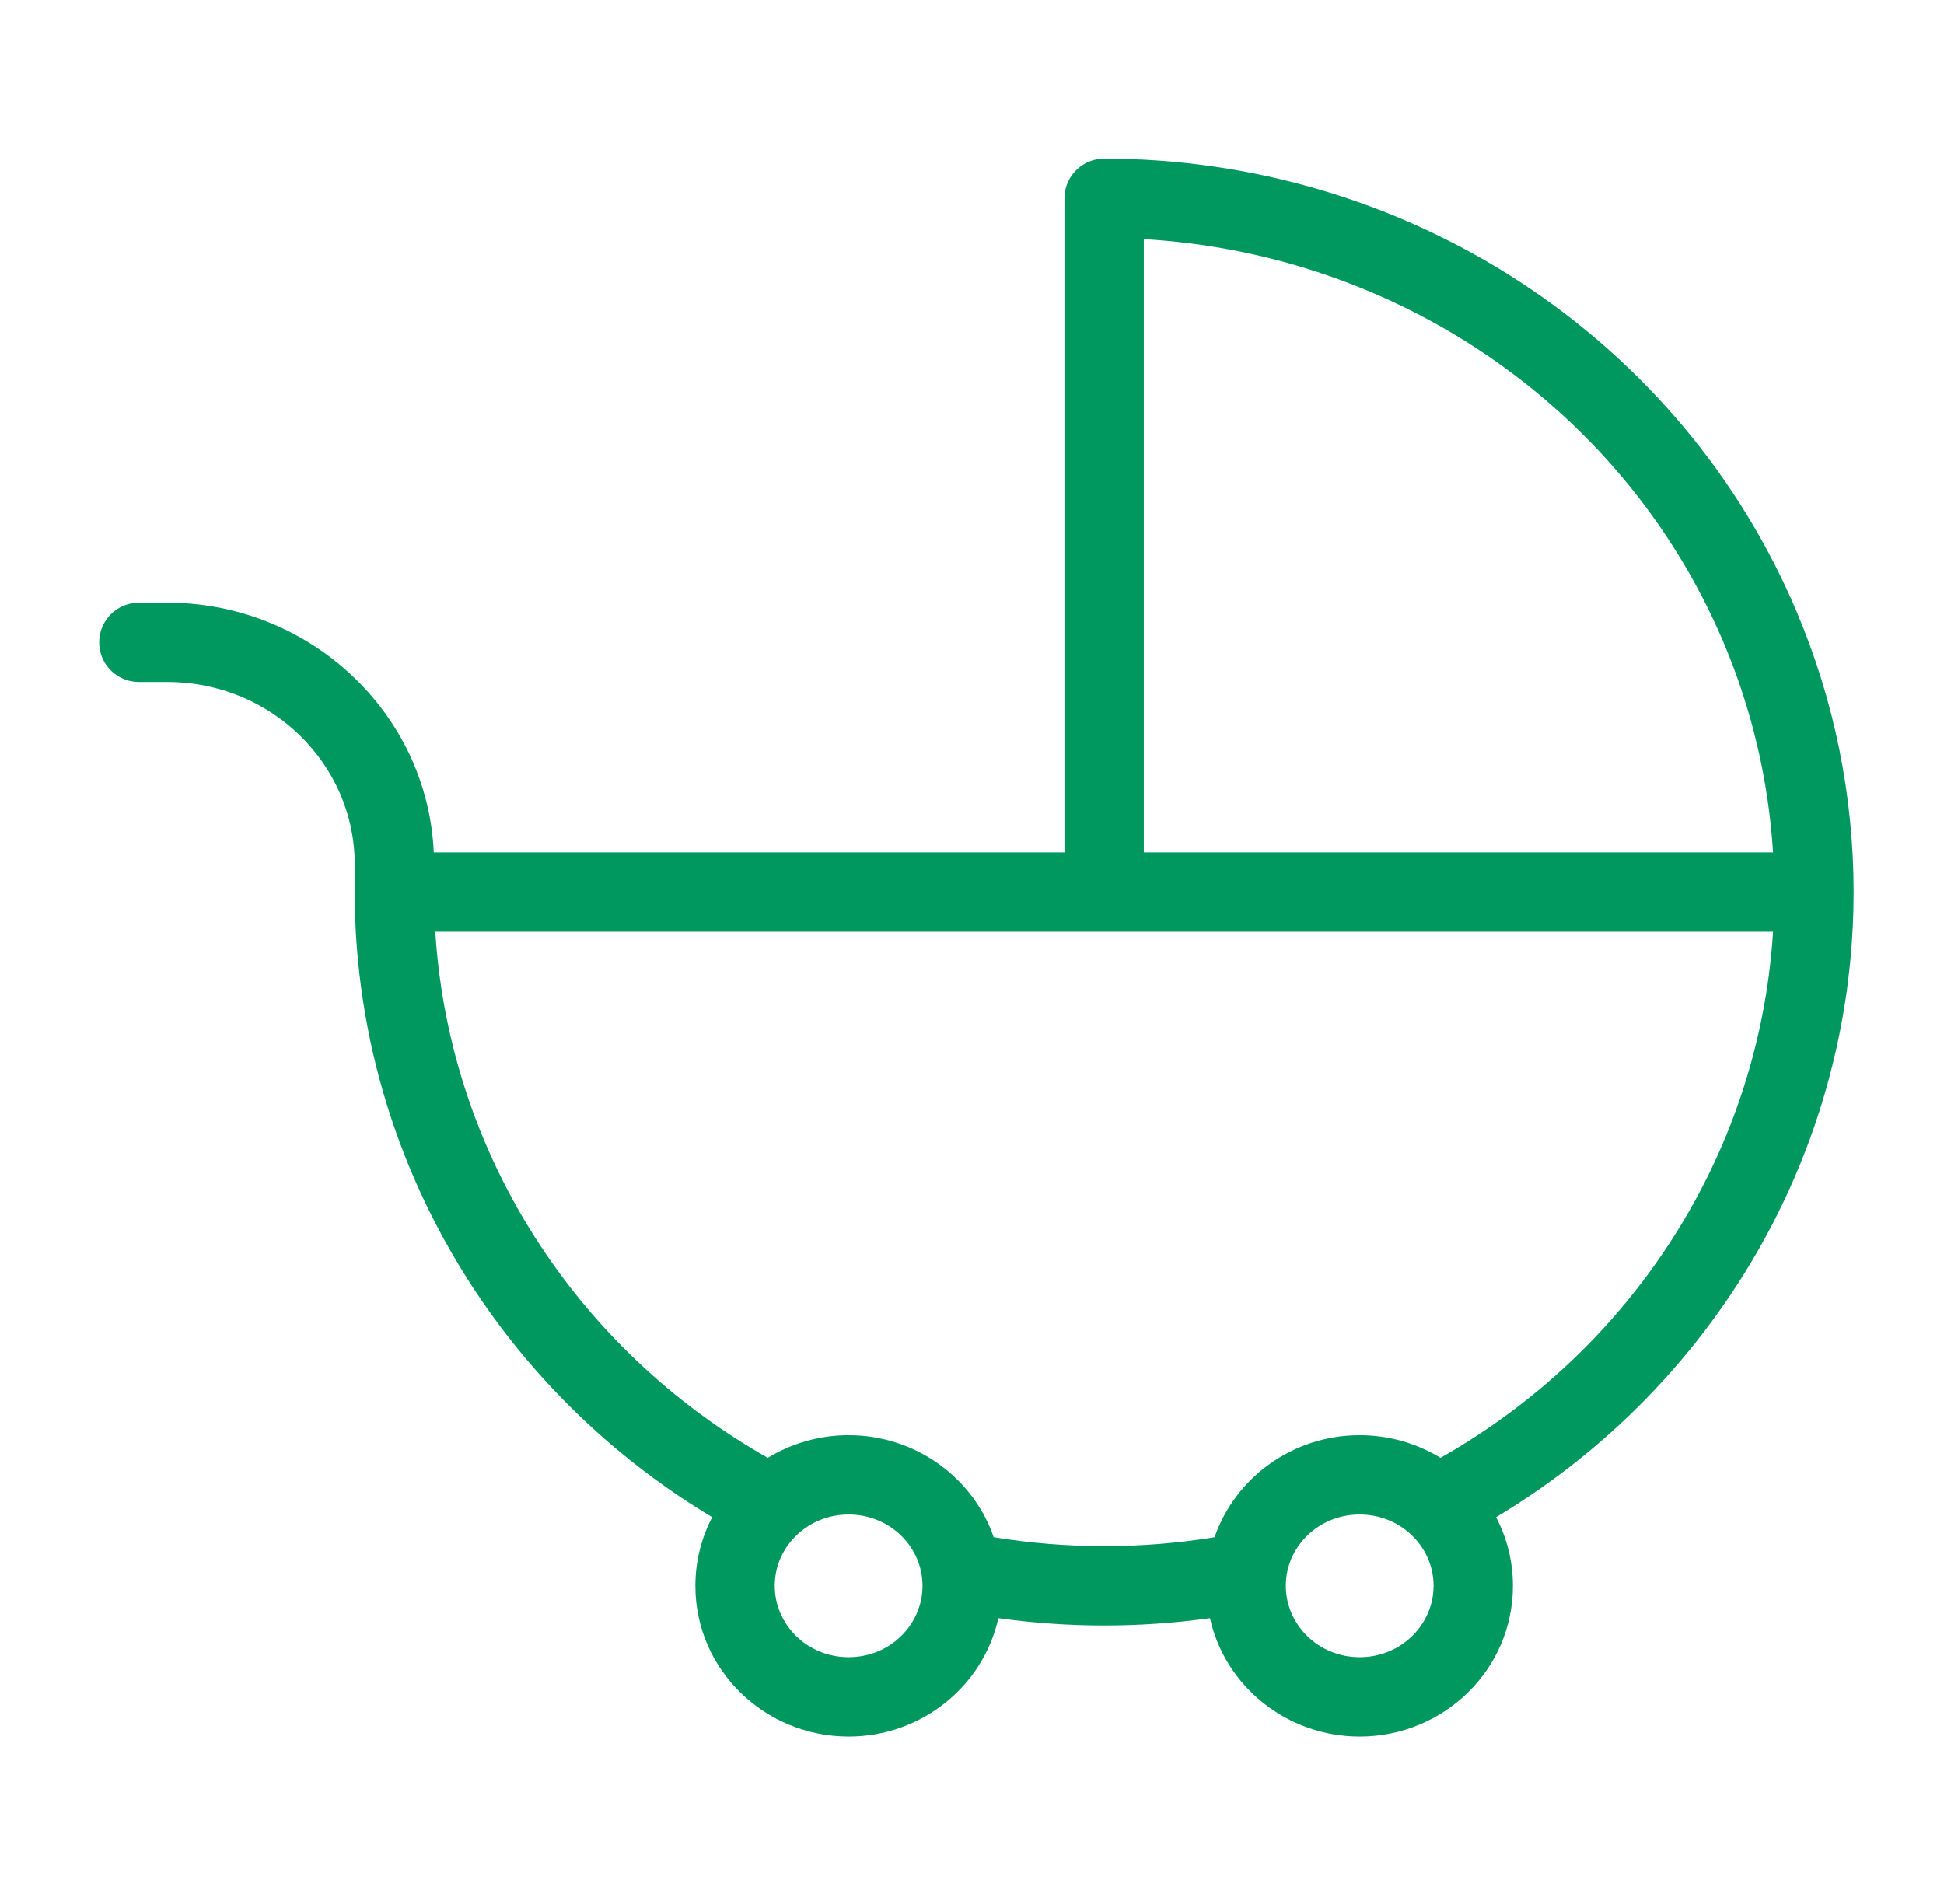 <svg width="49" height="48" viewBox="0 0 49 48" fill="none" xmlns="http://www.w3.org/2000/svg">
<path fill-rule="evenodd" clip-rule="evenodd" d="M26.831 5C26.831 4.448 27.279 4 27.831 4C31.563 4 35.212 5.082 38.318 7.11C41.424 9.139 43.849 12.025 45.281 15.407C46.237 17.662 46.722 20.07 46.722 22.49C46.722 23.697 46.602 24.906 46.358 26.101C45.628 29.692 43.825 32.988 41.181 35.572C40.13 36.6 38.964 37.497 37.711 38.249C37.981 38.767 38.135 39.355 38.135 39.979C38.135 42.099 36.384 43.778 34.272 43.778C32.44 43.778 30.879 42.513 30.498 40.794C28.723 41.042 26.927 41.04 25.165 40.794C24.784 42.513 23.223 43.778 21.391 43.778C19.279 43.778 17.528 42.099 17.528 39.979C17.528 39.355 17.682 38.767 17.952 38.249C15.642 36.862 13.652 34.997 12.13 32.771C10.052 29.73 8.941 26.152 8.941 22.49V21.79C8.941 19.273 6.847 17.193 4.216 17.193H3.5C2.948 17.193 2.5 16.746 2.5 16.193C2.5 15.641 2.948 15.193 3.5 15.193H4.216C7.807 15.193 10.774 17.967 10.934 21.49H26.831V5ZM28.831 21.49H44.691C44.578 19.677 44.159 17.884 43.44 16.187C42.164 13.176 40.002 10.599 37.224 8.785C34.723 7.151 31.825 6.202 28.831 6.029V21.49ZM44.691 23.49H27.831H10.972C11.153 26.395 12.118 29.209 13.781 31.642C15.219 33.745 17.128 35.491 19.354 36.752C19.946 36.39 20.645 36.181 21.391 36.181C23.075 36.181 24.527 37.247 25.048 38.754C26.884 39.053 28.765 39.056 30.615 38.754C31.136 37.247 32.588 36.181 34.272 36.181C35.018 36.181 35.717 36.39 36.309 36.752C37.572 36.036 38.741 35.16 39.783 34.142C42.144 31.834 43.749 28.897 44.399 25.702C44.548 24.969 44.645 24.23 44.691 23.49ZM21.391 38.181C20.892 38.181 20.444 38.369 20.111 38.673C19.748 39.005 19.528 39.469 19.528 39.979C19.528 40.951 20.341 41.778 21.391 41.778C22.441 41.778 23.253 40.951 23.253 39.979C23.253 39.902 23.248 39.825 23.238 39.751C23.125 38.883 22.357 38.181 21.391 38.181ZM34.272 38.181C33.306 38.181 32.538 38.883 32.424 39.751C32.415 39.825 32.41 39.902 32.41 39.979C32.41 40.951 33.222 41.778 34.272 41.778C35.322 41.778 36.135 40.951 36.135 39.979C36.135 39.469 35.915 39.005 35.552 38.673C35.219 38.369 34.771 38.181 34.272 38.181Z" fill="#00985F"/>
</svg>
